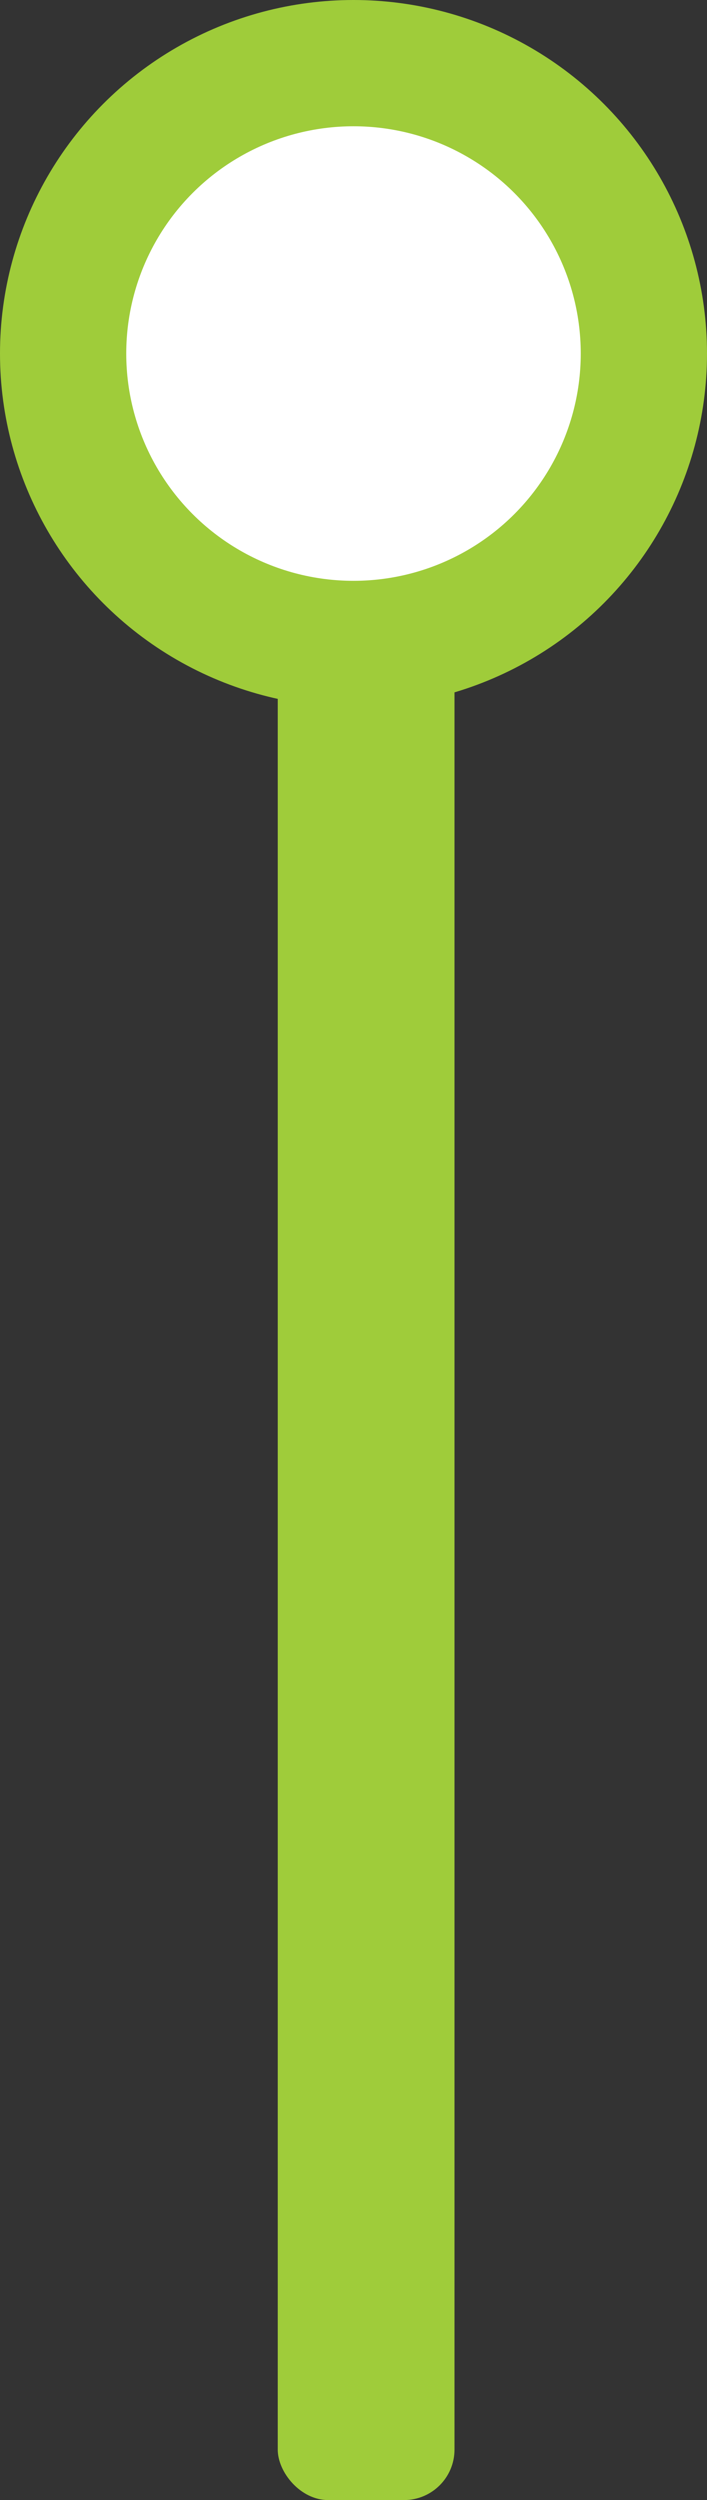 <svg xmlns="http://www.w3.org/2000/svg" width="28" height="99" viewBox="0 0 28 99" fill="none"><rect x="0" y="0" width="28" height="99" fill="#333333" stroke="none"/><rect x="11" y="23" width="7" height="76" rx="2" fill="#9FCC3A"></rect><circle cx="14" cy="14" r="11.5" fill="white" stroke="#9FCC3A" stroke-width="5"></circle></svg>